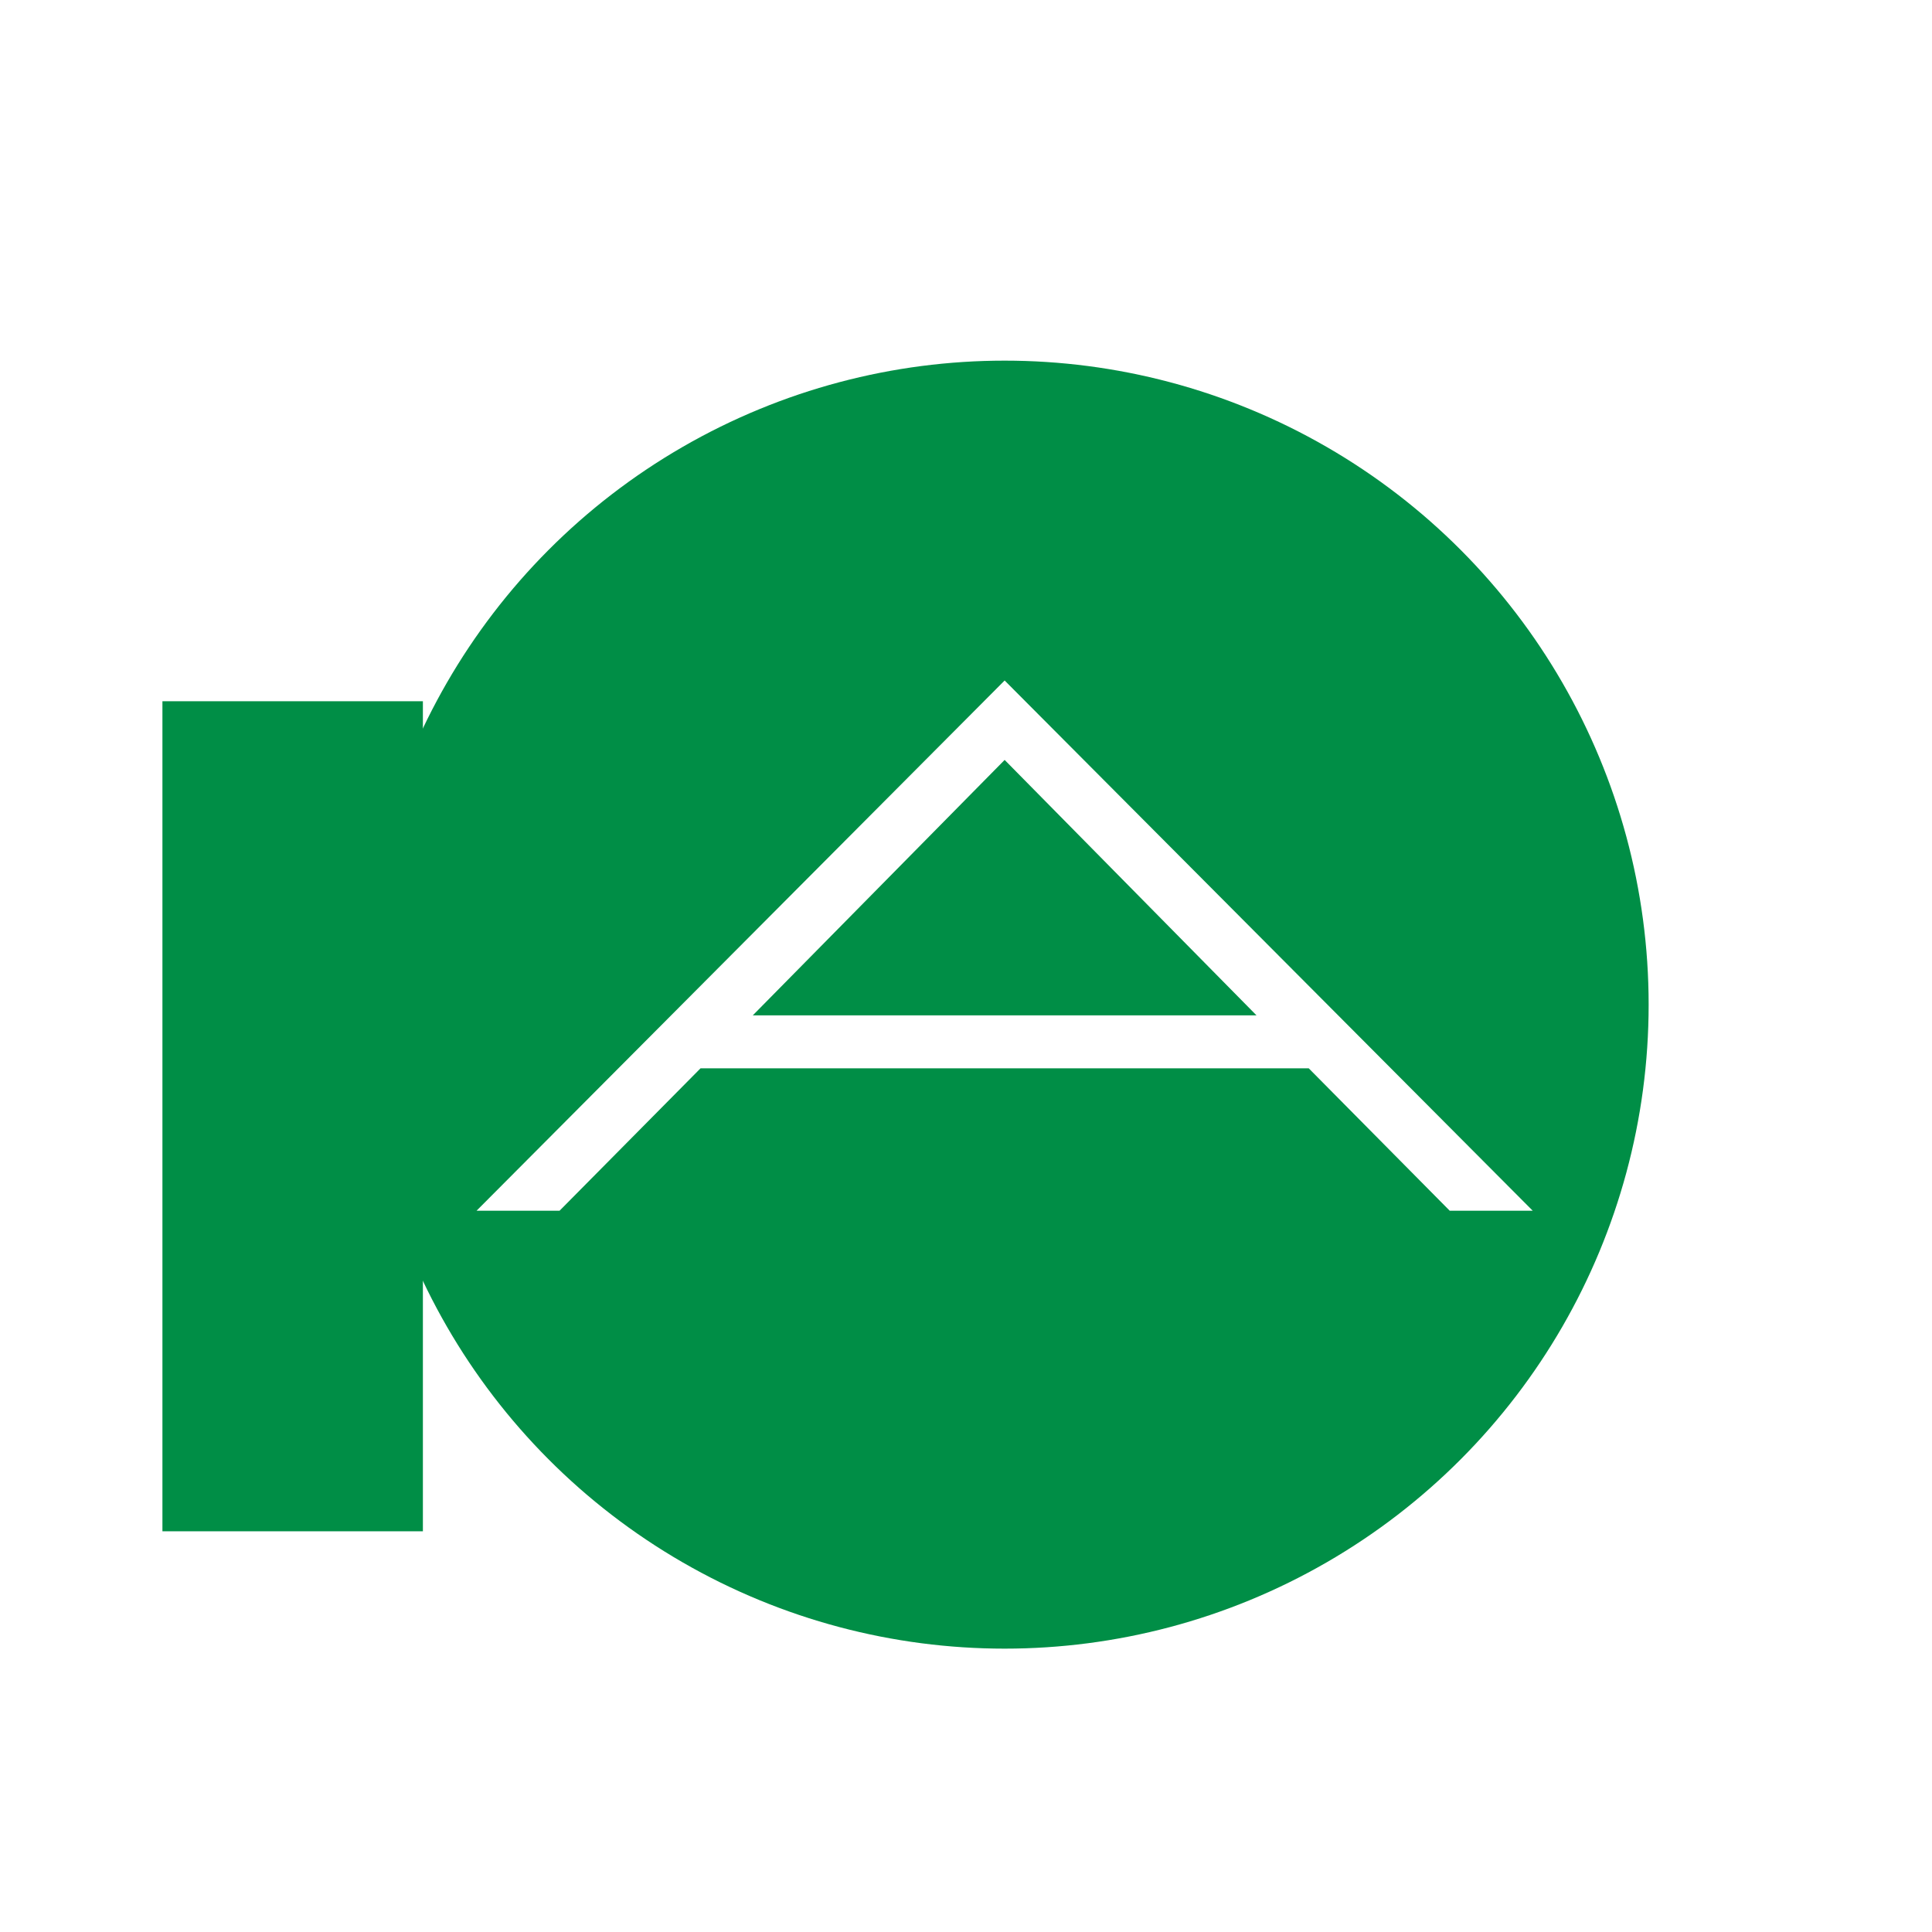 <svg xmlns="http://www.w3.org/2000/svg" width="100%" height="100%" viewBox="-1 -1 27 27">
    <defs>
        <filter id="f1" x="-1" y="-1" height="3" width="3">
            <feGaussianBlur in="SourceGraphic" stdDeviation="2.3"/>
        </filter>
    </defs>
    <g>
        <g stroke="none" fill="#008E46">
            <circle cx="13.04" cy="13.04" r="9" filter="url(#f1)"/>
        </g>

        <path d="M13.04 8.51l-7.38 7.41 1.16 0 1.97 -1.99 8.5 0 1.97 1.99 1.16 0 -7.38 -7.41zm-3.52 4.68l3.52 -3.57 3.52 3.57 -7.04 0z"
              fill="white"/>
        <rect x="1.27" y="8.8" height="11.6" width="3.64" fill="#008E46"/>
    </g>
</svg>
